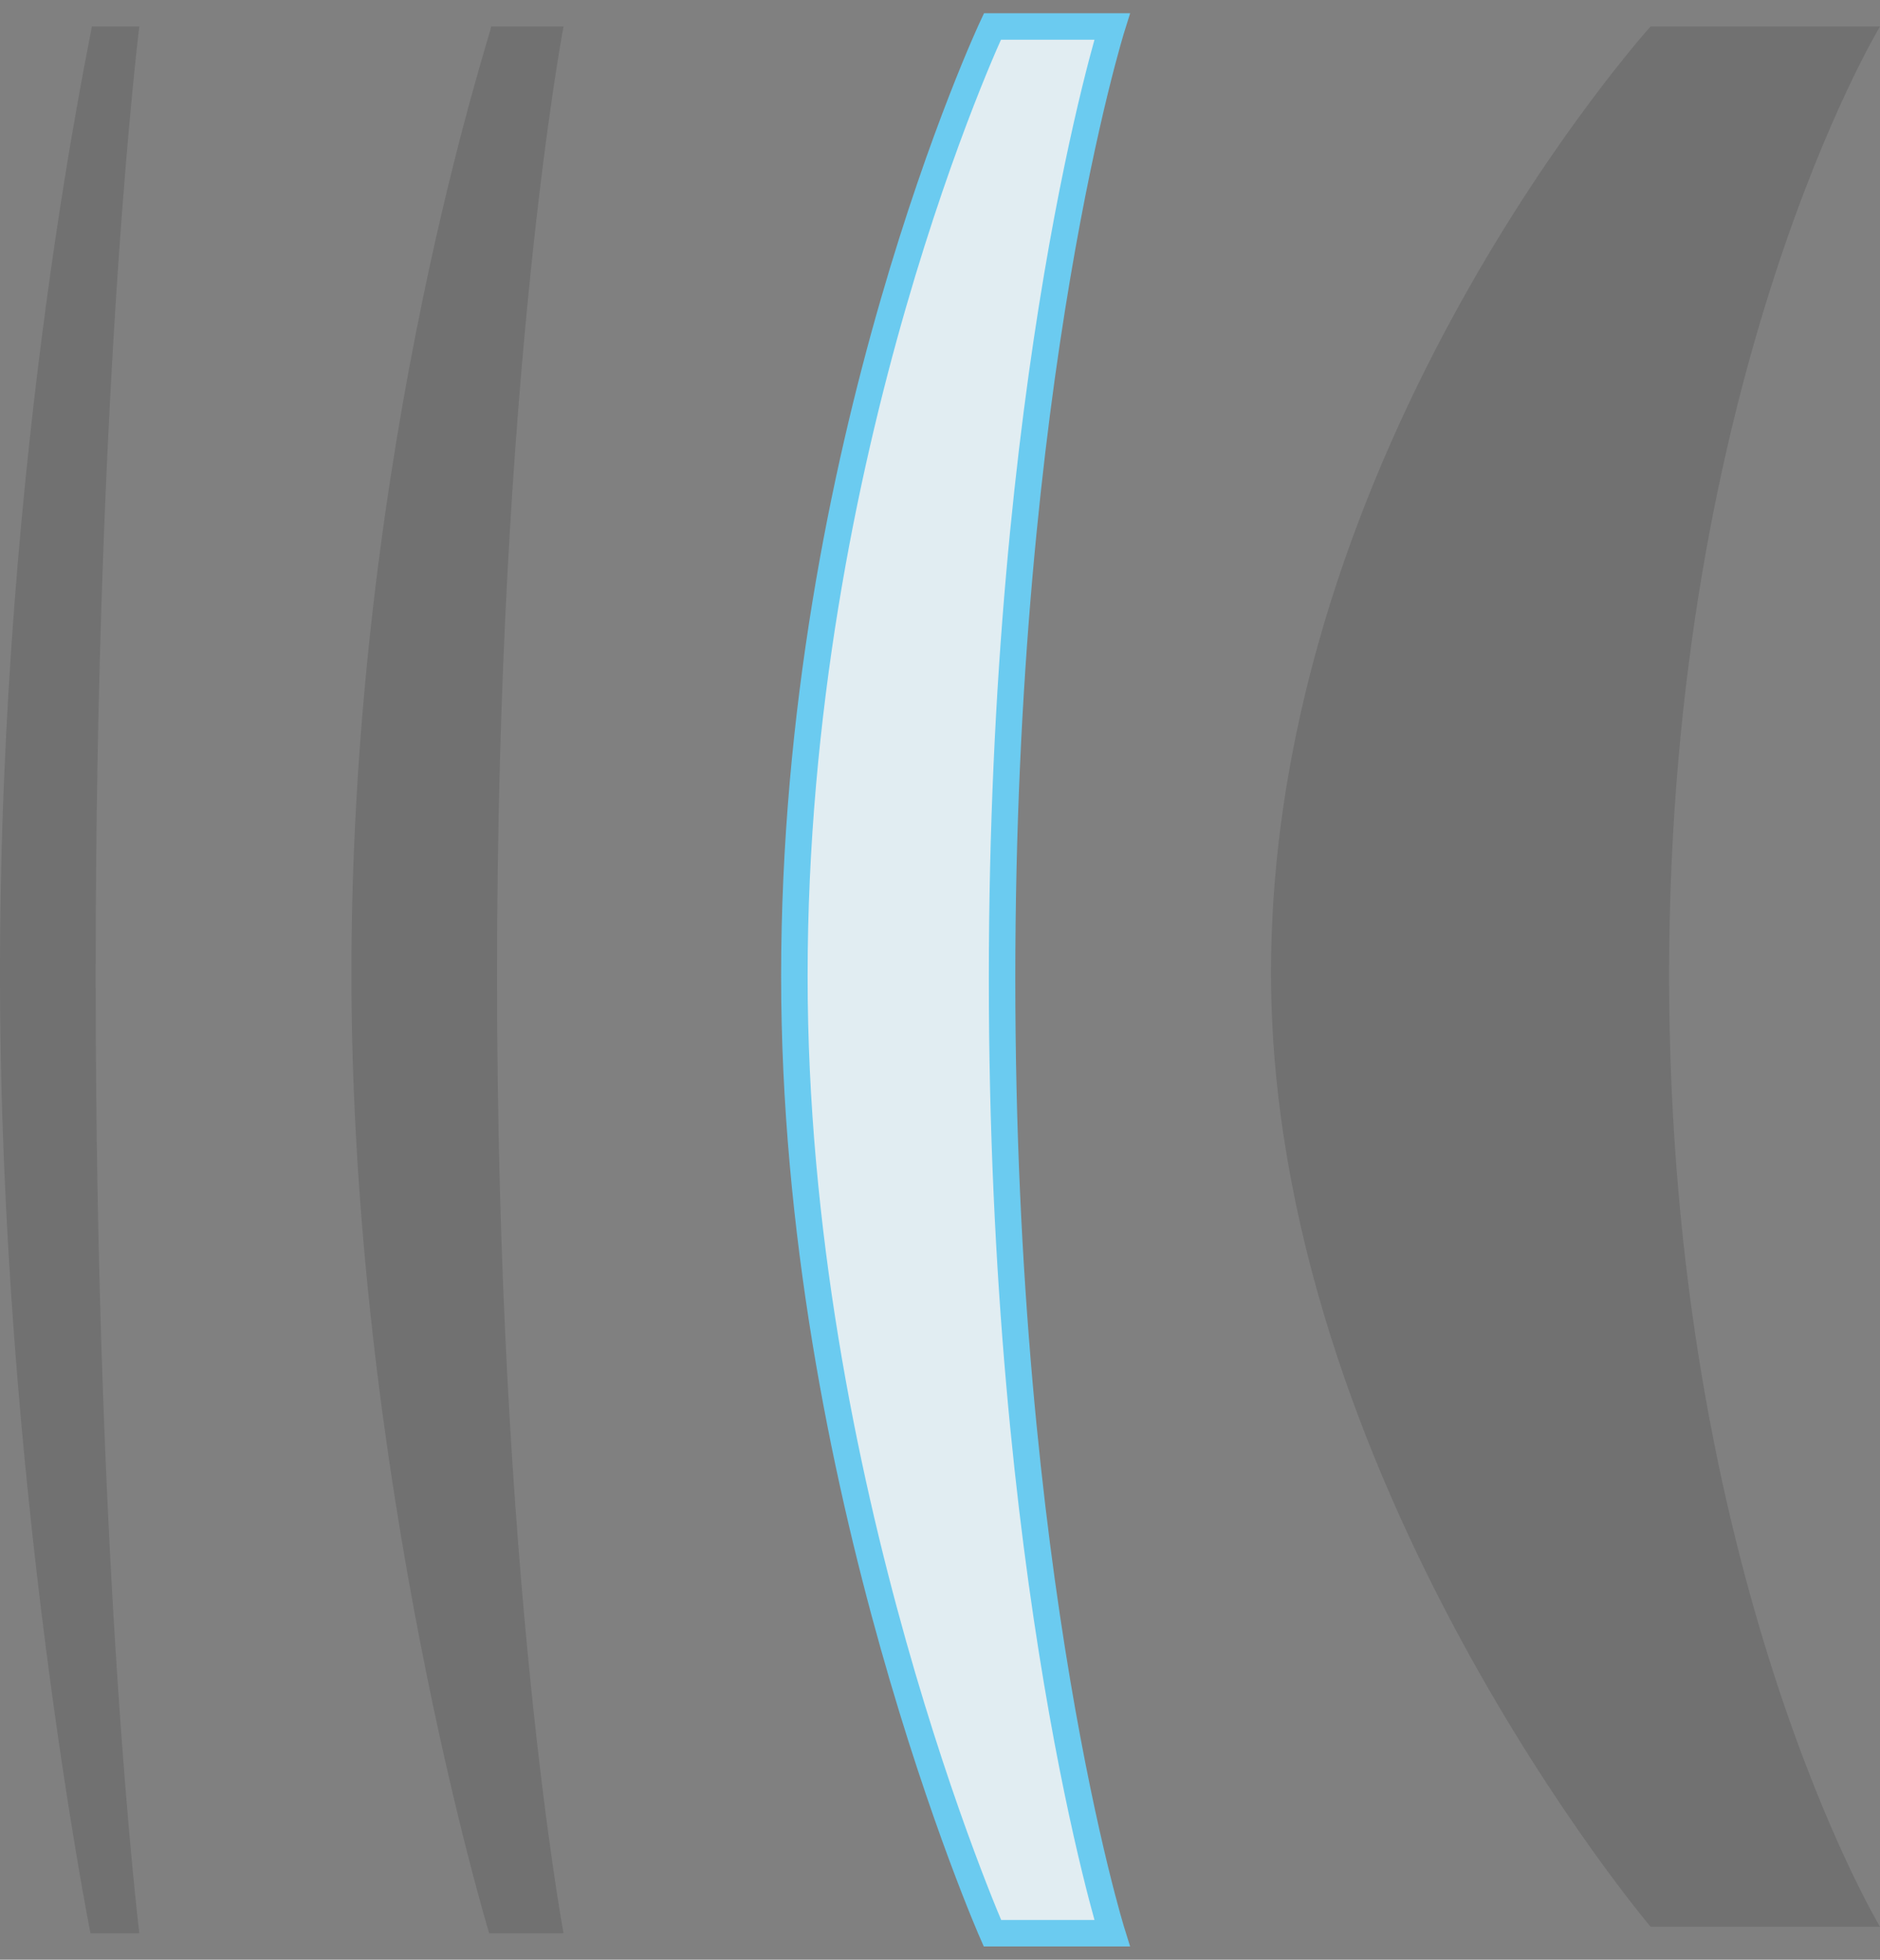 <?xml version="1.0" encoding="UTF-8"?>
<svg width="71px" height="74px" viewBox="0 0 71 74" version="1.1" xmlns="http://www.w3.org/2000/svg" xmlns:xlink="http://www.w3.org/1999/xlink">
    <rect x="0" y="0" width="71" height="74" fill="#808080" stroke="none"/>
    <!-- Generator: Sketch 52.5 (67469) - http://www.bohemiancoding.com/sketch -->
    <title>premium (1)</title>
    <desc>Created with Sketch.</desc>
    <g id="Page-1" stroke="none" stroke-width="1" fill="none" fill-rule="evenodd">
        <g id="homepage_final-copy-4" transform="translate(-669, -1614)">
            <g id="premium-(1)" transform="translate(669, 1615)">
                <path d="M18.474,72 C18.474,72 13.272,54.83 13.272,35.75 C13.272,15.86 18.627,0 18.551,0 L21.282,0 C21.282,0 18.771,13.173 18.771,35.838 C18.771,58.502 21.282,72 21.282,72 L18.474,72 Z M3.417,72 C3.417,72 0,54.83 0,35.75 C0,15.86 3.518,0 3.467,0 L5.261,0 C5.261,0 3.612,13.173 3.612,35.838 C3.612,58.502 5.261,72 5.261,72 L3.417,72 Z M62.337,71.755 C62.337,71.755 48.002,54.824 48.002,35.743 C48.002,15.856 62.337,0 62.337,0 L71,0 C71,0 63.035,13.169 63.035,35.833 C63.035,58.497 71,71.755 71,71.755 L62.337,71.755 Z" id="Shape" fill-opacity="0.12" fill="#000000" fill-rule="nonzero"></path>
                <path d="M37.48,72 C37.48,72 30,55.011 30,35.865 C30,15.91 37.48,0 37.48,0 L42,0 C42,0 37.844,13.214 37.844,35.955 C37.844,58.696 42,72 42,72 L37.48,72 Z" id="Path" stroke="#6BCBF0" fill="#E1EDF2"></path>
            </g>
        </g>
    </g>
</svg>